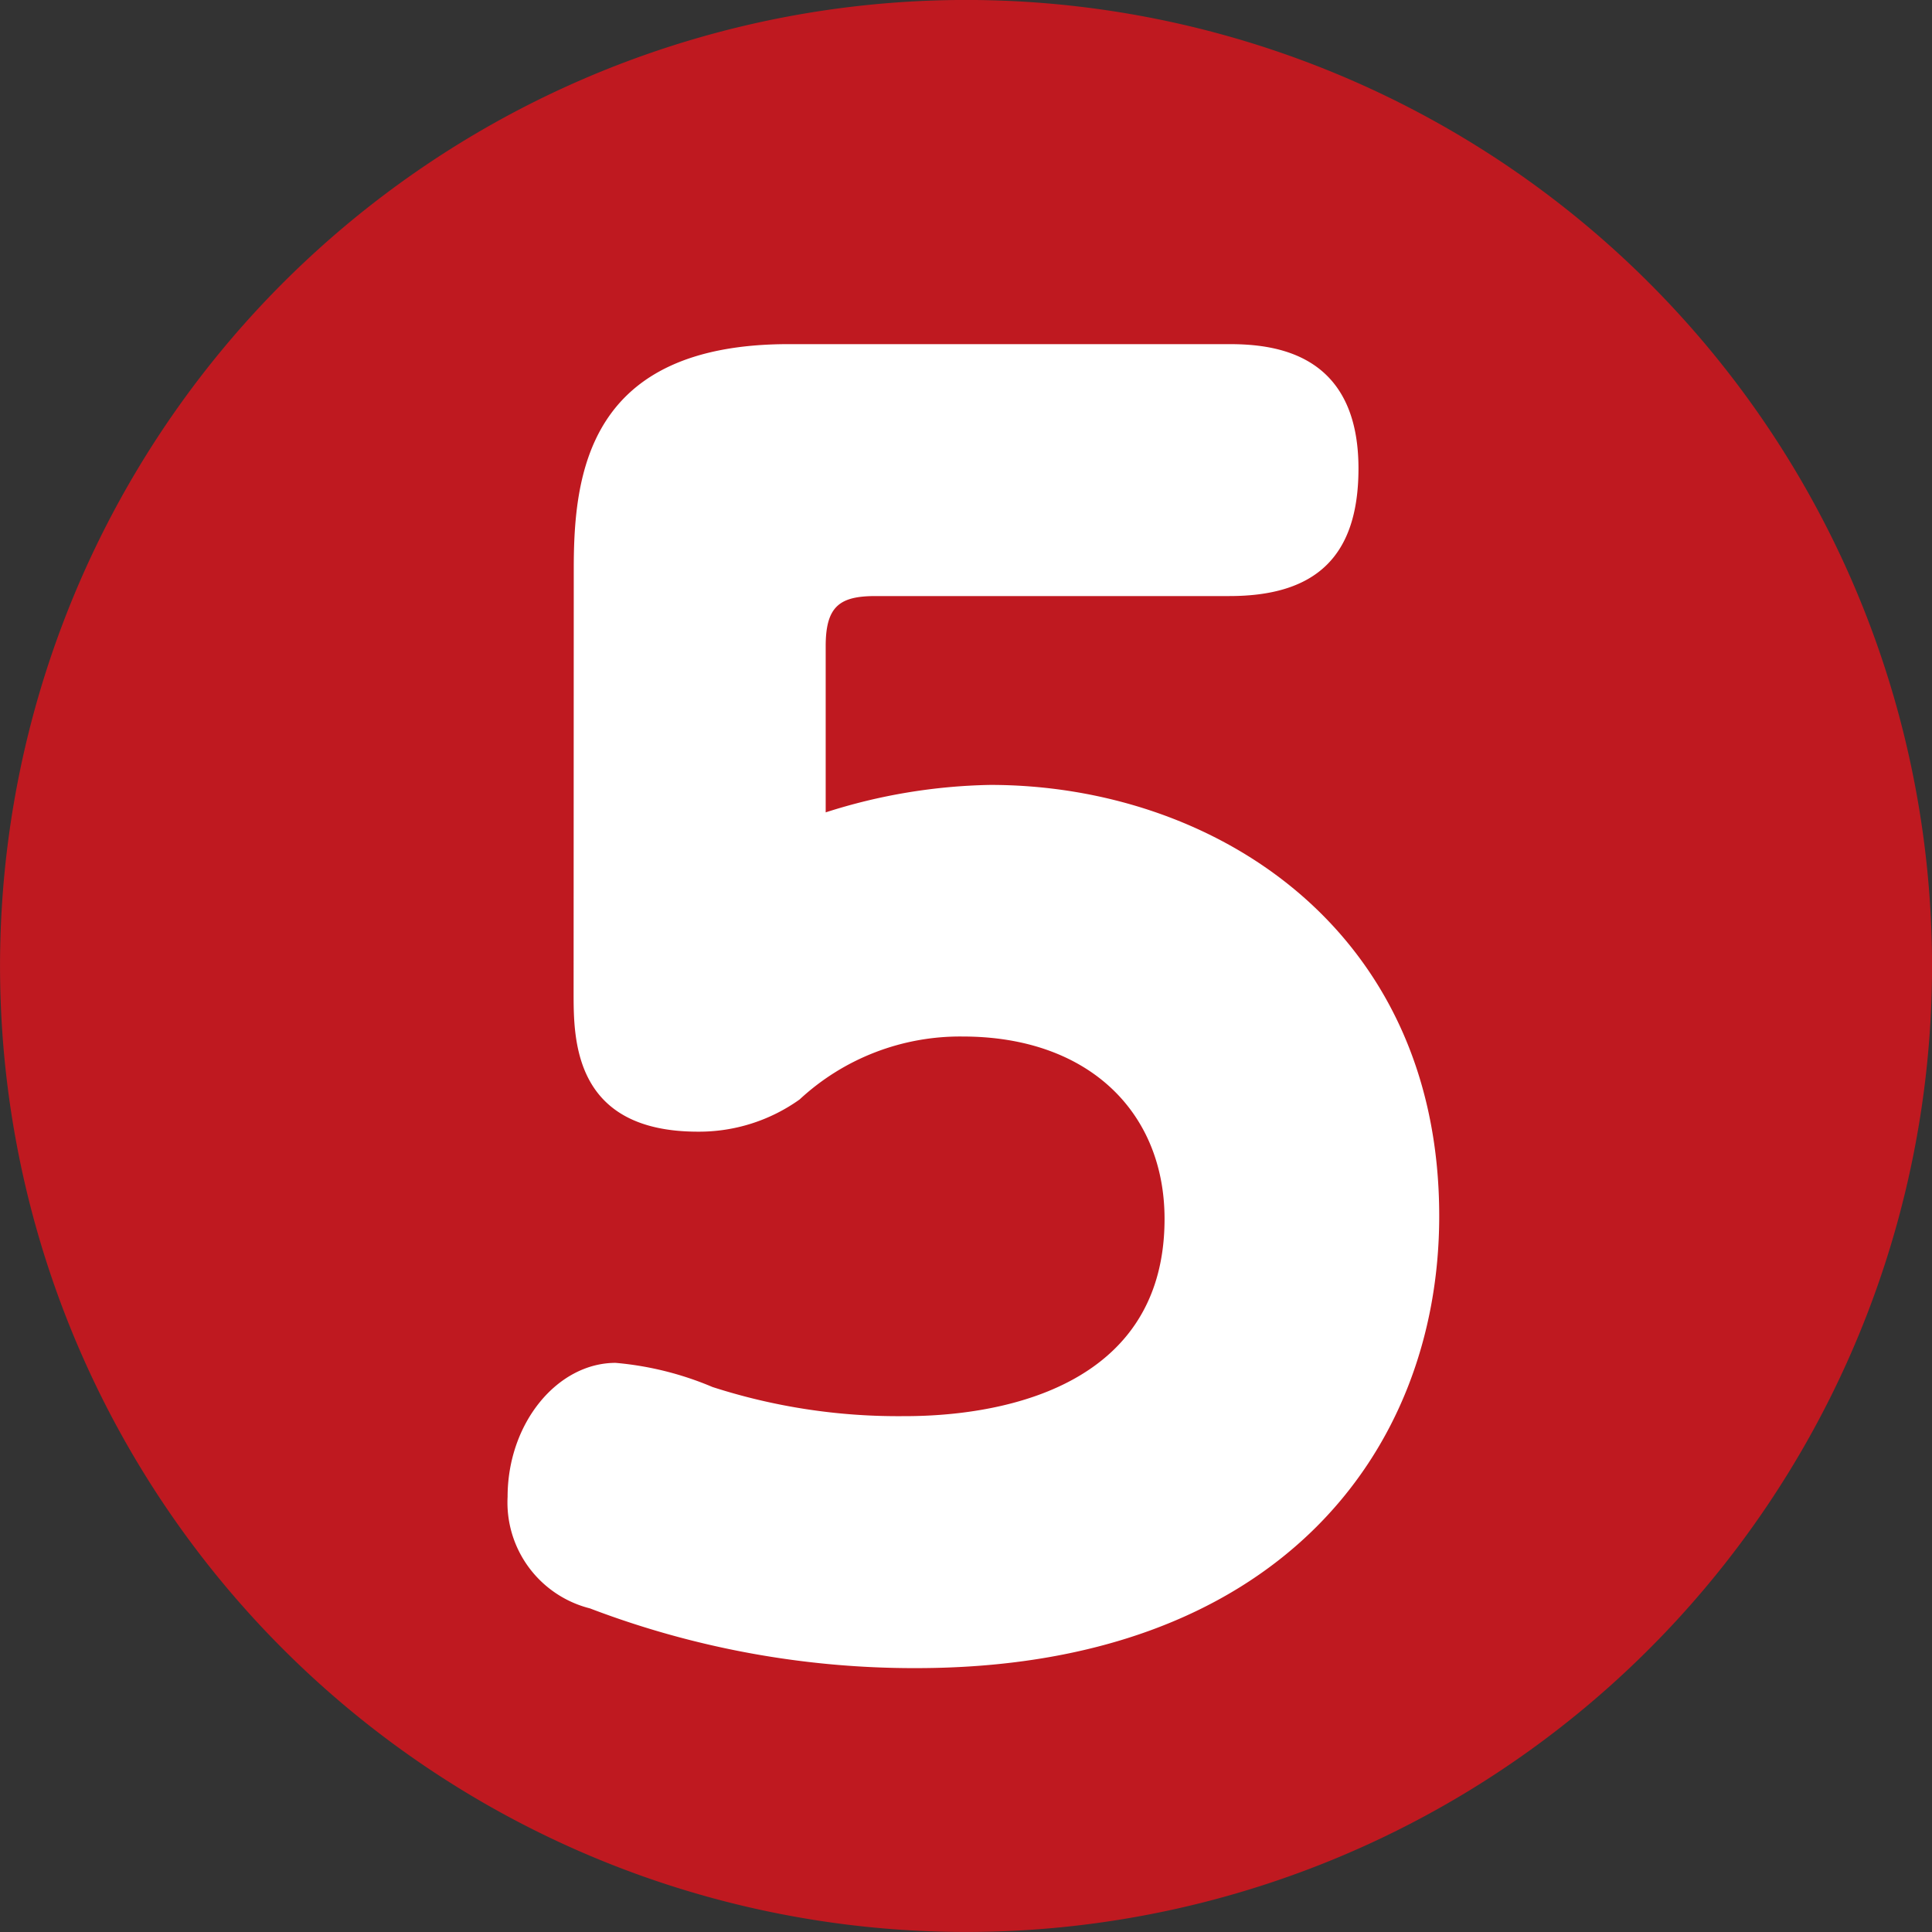 <svg xmlns="http://www.w3.org/2000/svg" xmlns:xlink="http://www.w3.org/1999/xlink" width="48" height="48" viewBox="0 0 48 48">
  <rect x="0" y="0" width="48" height="48" fill="#333333" stroke="none"/>
  <defs>
    <clipPath id="clip-path">
      <rect id="長方形_261" data-name="長方形 261" width="48" height="48" fill="#bf1920"/>
    </clipPath>
  </defs>
  <g id="グループ_581" data-name="グループ 581" transform="translate(0 0)">
    <g id="グループ_523" data-name="グループ 523" transform="translate(0 0)" clip-path="url(#clip-path)">
      <path id="パス_71" data-name="パス 71" d="M48,24A24,24,0,1,1,24,0,24,24,0,0,1,48,24" transform="translate(0.001 -0.001)" fill="#bf1920"/>
      <path id="パス_72" data-name="パス 72" d="M8.561,10.267c0-2.366.361-5.577,5.336-5.577H24.85c1.161,0,3.207.241,3.207,3.09,0,2.206-1.081,3.169-3.207,3.169H16.062c-.881,0-1.242.241-1.242,1.243v4.131a14.144,14.144,0,0,1,4.091-.682c5.495,0,11.152,3.531,11.152,10.711,0,5.9-4.091,11.232-13,11.232a22.6,22.6,0,0,1-8.1-1.484,2.714,2.714,0,0,1-2.046-2.769C6.917,31.489,8.16,30,9.6,30a7.921,7.921,0,0,1,2.408.6,14.991,14.991,0,0,0,4.693.724c.963,0,6.538,0,6.538-4.9,0-2.647-1.885-4.532-5.014-4.532a5.861,5.861,0,0,0-4.053,1.564,4.3,4.3,0,0,1-2.527.8c-3.088,0-3.088-2.286-3.088-3.449Z" transform="translate(5.694 3.86)" fill="#fff"/>
    </g>
  </g>
</svg>
